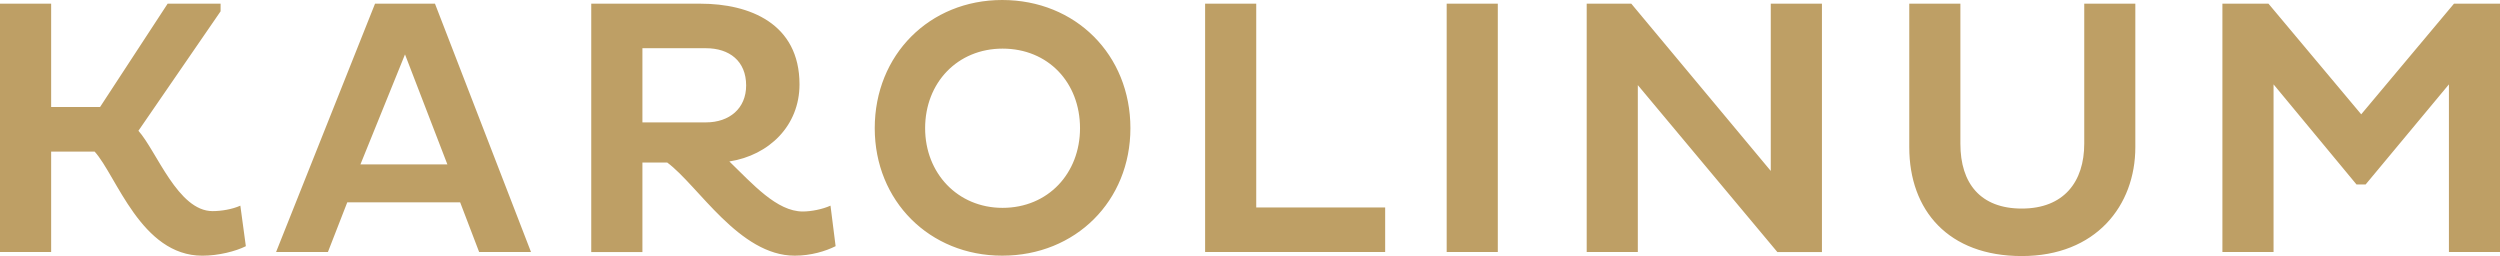<?xml version="1.0" encoding="utf-8"?>
<!-- Generator: Adobe Illustrator 15.1.0, SVG Export Plug-In . SVG Version: 6.00 Build 0)  -->
<!DOCTYPE svg PUBLIC "-//W3C//DTD SVG 1.1//EN" "http://www.w3.org/Graphics/SVG/1.1/DTD/svg11.dtd">
<svg version="1.1" id="Vrstva_1" xmlns="http://www.w3.org/2000/svg" xmlns:xlink="http://www.w3.org/1999/xlink" x="0px" y="0px"
	 width="111.882px" height="11.459px" viewBox="0 0 111.882 11.459" enable-background="new 0 0 111.882 11.459"
	 xml:space="preserve">
<g>
	<g>
		<path fill="#BE9F65" d="M9.513,9.448c-1.552,0-2.501-2.681-3.318-3.596l3.677-5.346V0.164H7.503L4.478,4.789H2.289V0.164H0v11.115
			h2.289V6.784h1.946c0.98,1.08,2.074,4.659,4.821,4.659c0.72,0,1.488-0.196,1.946-0.425l-0.246-1.814
			C10.396,9.366,9.905,9.448,9.513,9.448z M16.784,0.164l-4.429,11.115h2.32l0.866-2.224h5.052l0.85,2.224h2.321L19.466,0.164
			H16.784z M16.131,7.356l1.994-4.921l1.896,4.921H16.131z M35.926,9.465c-1.16,0-2.239-1.227-3.285-2.239
			c1.781-0.278,3.139-1.603,3.139-3.449c0-2.729-2.239-3.612-4.431-3.612H26.46v11.115h2.29V7.274h1.11
			c1.391,1.029,3.221,4.168,5.706,4.168c0.718,0,1.372-0.196,1.83-0.425l-0.229-1.814C36.809,9.366,36.301,9.465,35.926,9.465z
			 M31.594,5.477H28.75V2.158h2.844c1.046,0,1.798,0.572,1.798,1.667C33.392,4.855,32.641,5.477,31.594,5.477z M44.851,0
			c-3.252,0-5.704,2.453-5.704,5.737c0,3.254,2.452,5.705,5.704,5.705c3.287,0,5.738-2.451,5.738-5.705
			C50.589,2.453,48.138,0,44.851,0z M44.867,9.302c-2.01,0-3.465-1.553-3.465-3.564c0-2.043,1.455-3.562,3.465-3.562
			c2.043,0,3.467,1.52,3.467,3.562C48.334,7.749,46.911,9.302,44.867,9.302z M56.221,0.164h-2.289v11.115h8.058V9.285h-5.77V0.164z
			 M64.743,11.279h2.288V0.164h-2.288V11.279z M79.247,7.65l-6.243-7.486h-1.995v11.115h2.288V3.809l6.245,7.471h1.995V0.164h-2.29
			V7.65z M93.276,6.425c0,1.716-0.917,2.909-2.796,2.909c-1.848,0-2.747-1.128-2.747-2.894V0.164h-2.288v6.424
			c0,2.828,1.75,4.871,5.035,4.871c3.318,0,5.082-2.256,5.082-4.871V0.164h-2.286V6.425z M109.823,0.164l-4.152,4.952l-4.151-4.952
			h-2.061v11.115h2.289V3.776l3.712,4.479h0.409l3.727-4.479v7.503h2.287V0.164H109.823z"/>
	</g>
</g>
</svg>
